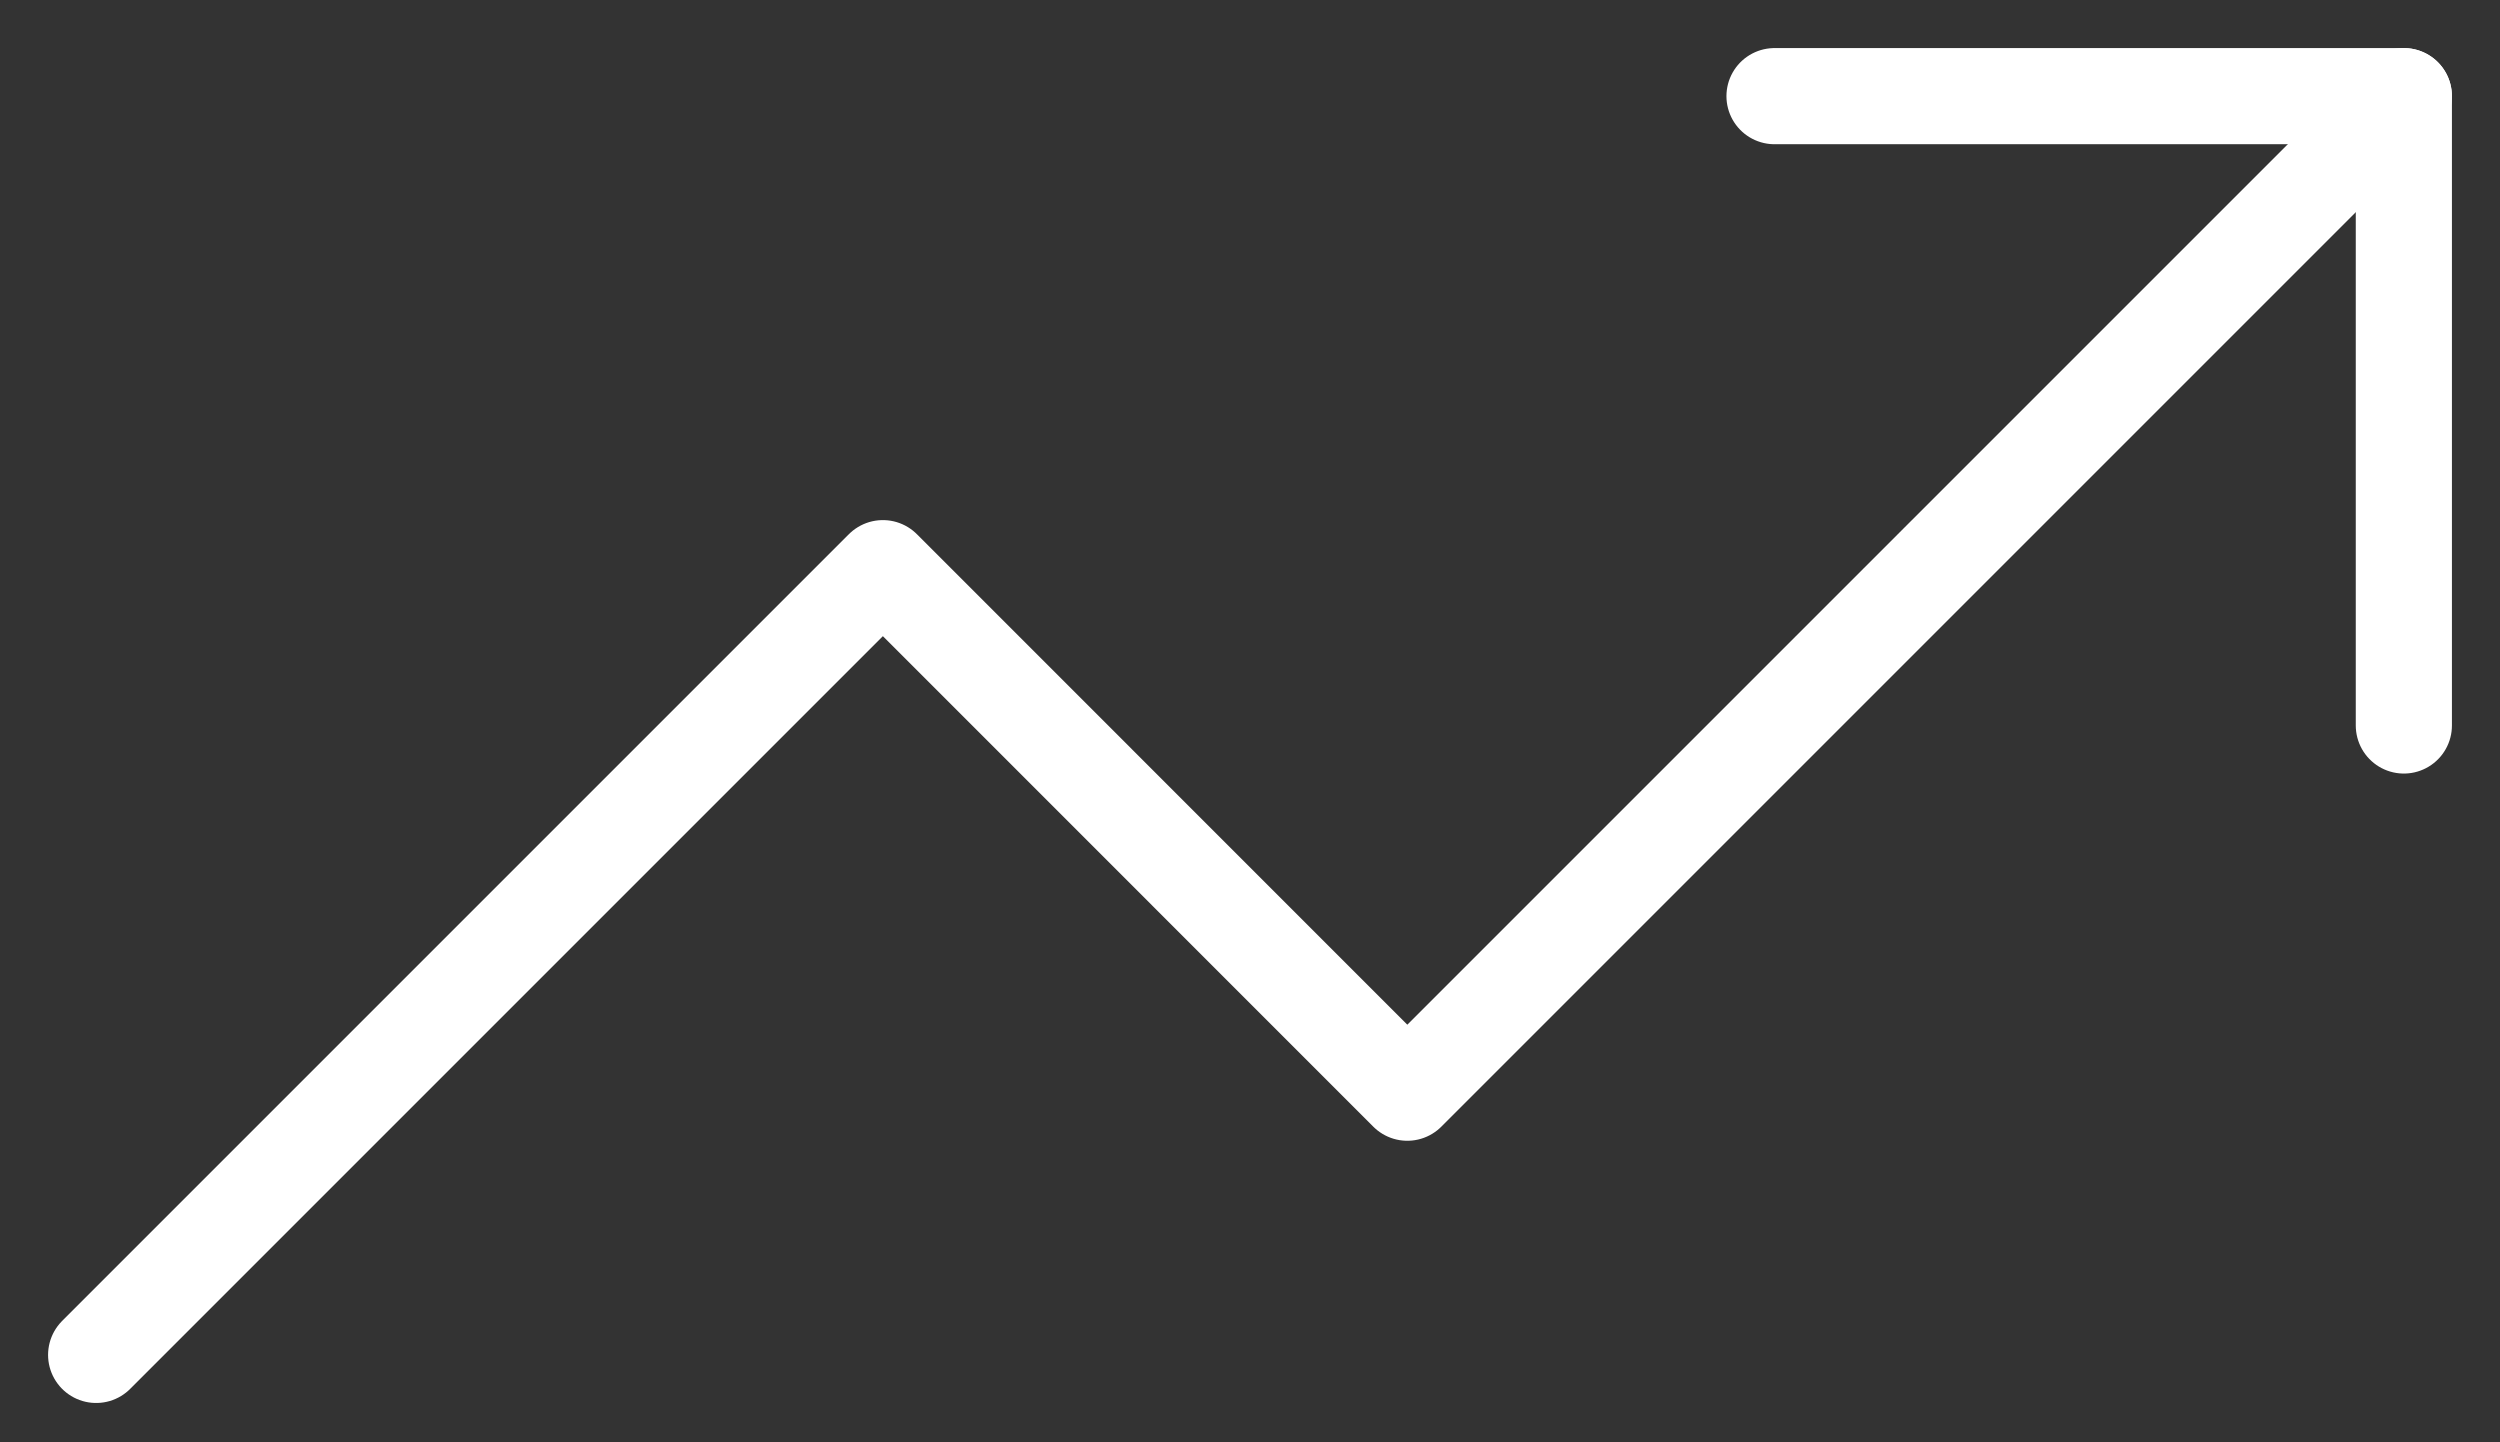 <svg fill="none" height="15" viewbox="0 0 26 15" width="26" xmlns="http://www.w3.org/2000/svg">
    <rect width="100%" height="100%" fill="#333333" stroke="none"/>
    <path d="M25 1L14.636 11.364L9.182 5.909L1 14.091" stroke="white" stroke-linecap="round" stroke-linejoin="round">
    </path>
    <path d="M18.455 1H25V7.545" stroke="white" stroke-linecap="round" stroke-linejoin="round">
    </path>
</svg>
